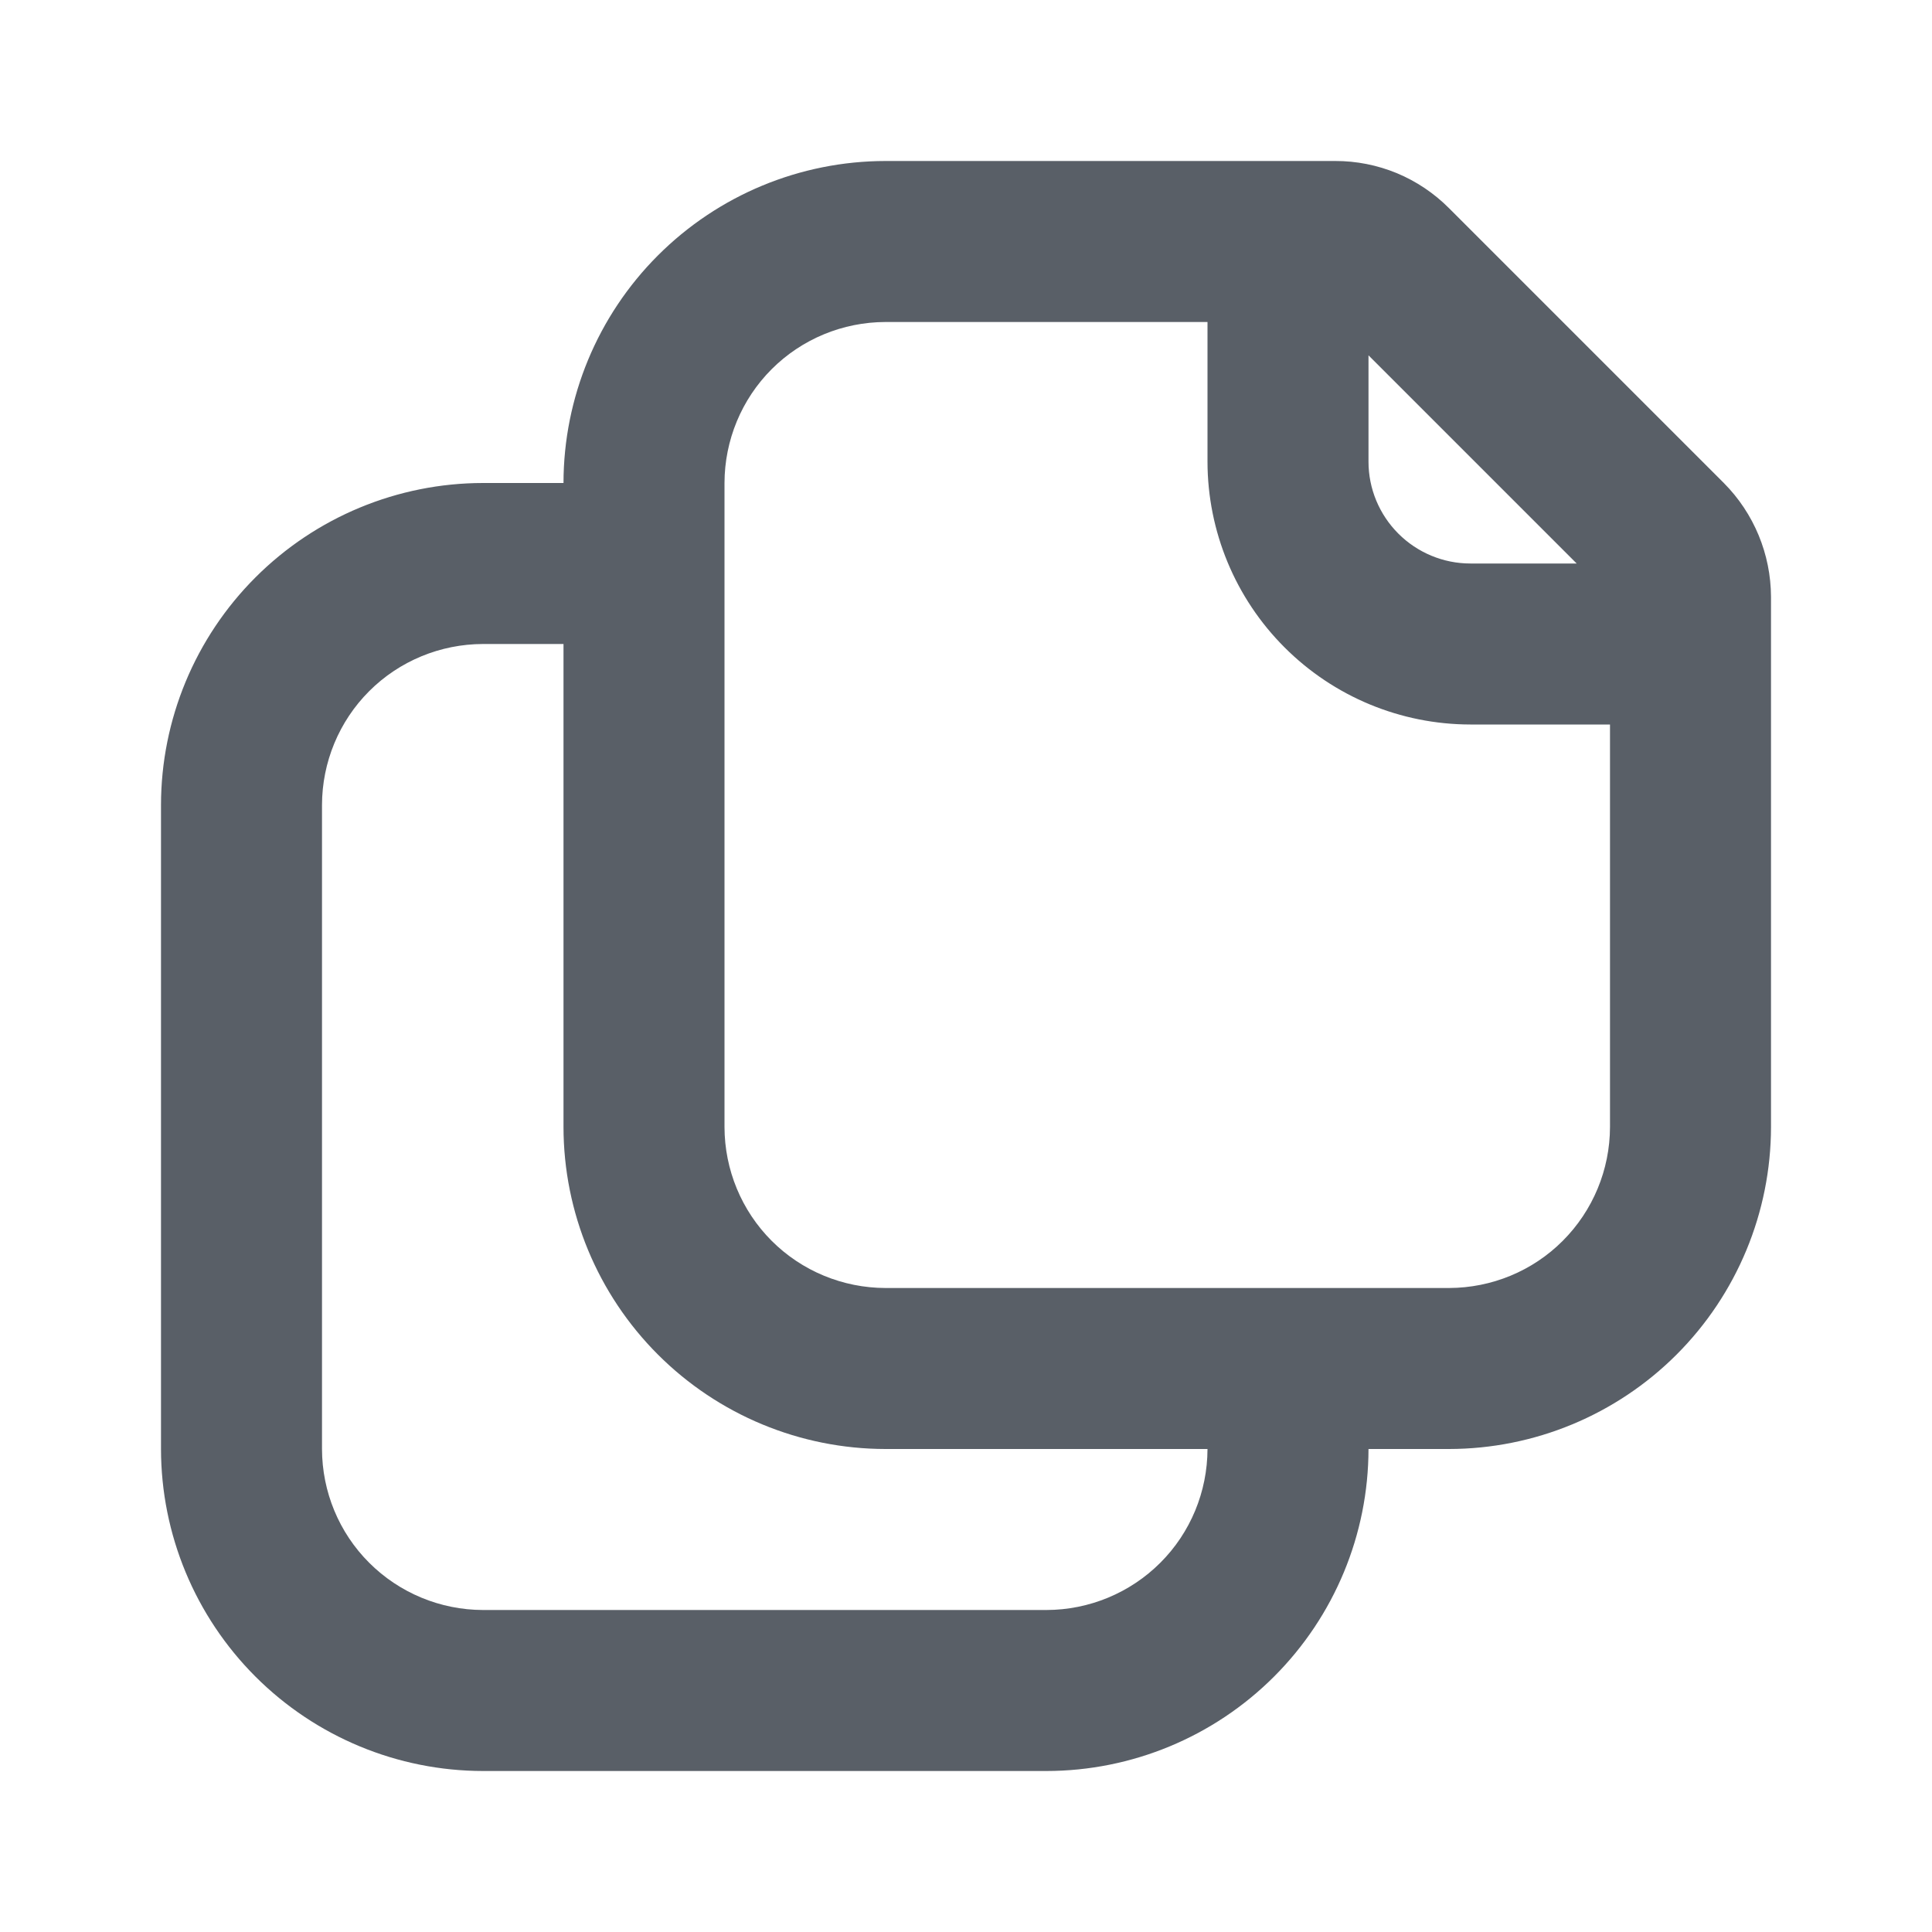 <svg
  width="24"
  height="24"
  viewBox="0 0 24 24"
  xmlns="http://www.w3.org/2000/svg"
>
  <path
    d="M21.414 6L18 2.586C17.815 2.4 17.594 2.252 17.352 2.151C17.109 2.051 16.849 1.999 16.586 2H11C9.939 2.001 8.923 2.423 8.173 3.173C7.423 3.923 7.001 4.939 7 6H6C4.939 6.001 3.923 6.423 3.173 7.173C2.423 7.923 2.001 8.939 2 10V18C2.001 19.061 2.423 20.077 3.173 20.827C3.923 21.577 4.939 21.999 6 22H13C14.06 21.999 15.077 21.577 15.827 20.827C16.577 20.077 16.999 19.061 17 18H18C19.061 17.999 20.077 17.577 20.827 16.827C21.577 16.077 21.999 15.06 22 14V7.414C21.998 6.884 21.788 6.376 21.414 6ZM17 4.414L19.586 7H18.265C17.93 7 17.608 6.866 17.371 6.629C17.134 6.392 17 6.071 17 5.735V4.414ZM13 20H6C5.47 19.999 4.961 19.788 4.586 19.413C4.211 19.039 4.001 18.53 4 18V10C4.001 9.47 4.211 8.961 4.586 8.586C4.961 8.211 5.47 8.001 6 8H7V14C7.001 15.06 7.423 16.077 8.173 16.827C8.923 17.577 9.939 17.999 11 18H15C14.999 18.53 14.789 19.039 14.414 19.413C14.039 19.788 13.53 19.999 13 20ZM18 16H11C10.47 15.999 9.961 15.789 9.586 15.414C9.211 15.039 9.001 14.53 9 14V6C9.001 5.47 9.211 4.961 9.586 4.586C9.961 4.211 10.47 4.001 11 4H15V5.735C15.001 6.601 15.345 7.431 15.958 8.043C16.57 8.655 17.399 8.999 18.265 9H20V14C19.999 14.53 19.788 15.039 19.413 15.414C19.039 15.789 18.53 15.999 18 16Z"
    fill="#595F67"
  />
</svg>
